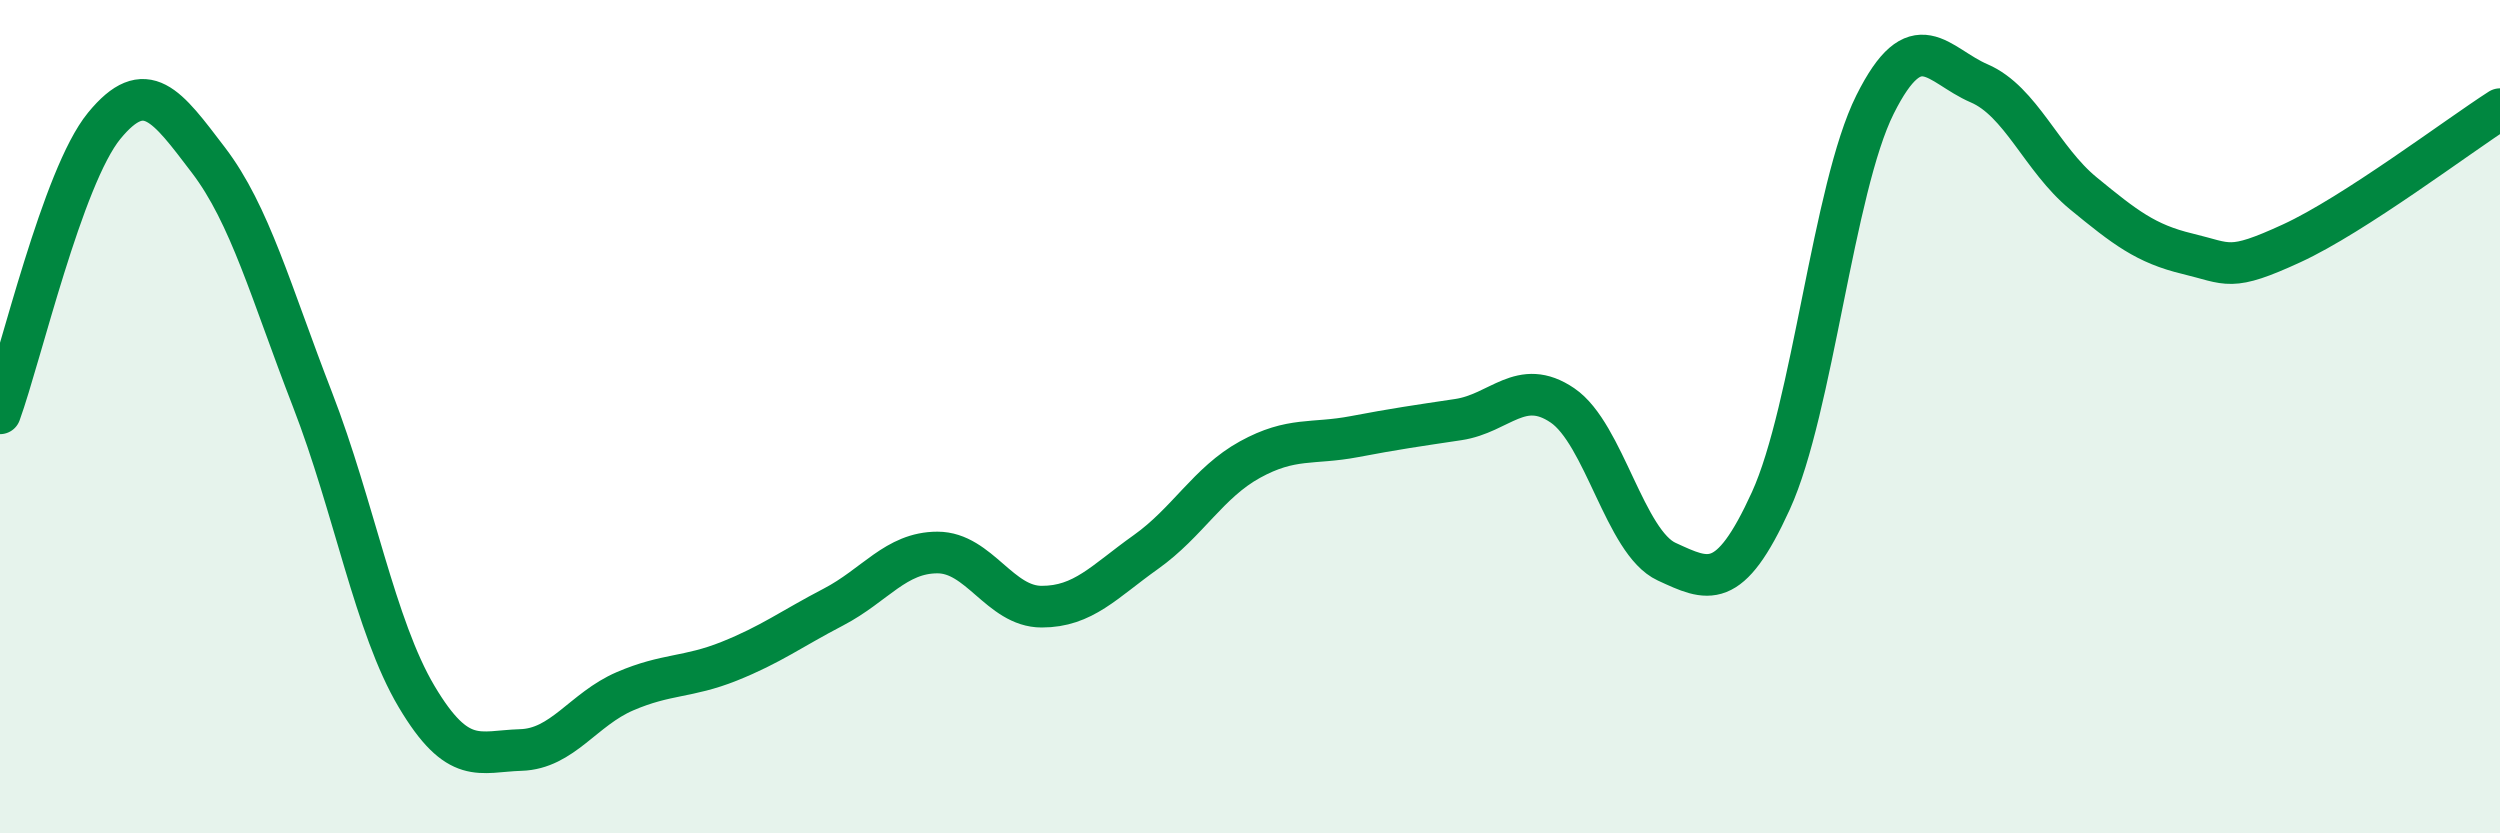
    <svg width="60" height="20" viewBox="0 0 60 20" xmlns="http://www.w3.org/2000/svg">
      <path
        d="M 0,9.92 C 0.5,8.54 1.5,4.24 2.5,3.02 C 3.5,1.8 4,2.53 5,3.84 C 6,5.15 6.5,7.01 7.5,9.59 C 8.5,12.17 9,15.04 10,16.72 C 11,18.4 11.5,18.03 12.5,18 C 13.5,17.97 14,17.02 15,16.59 C 16,16.16 16.5,16.27 17.5,15.87 C 18.5,15.47 19,15.09 20,14.57 C 21,14.05 21.5,13.26 22.5,13.26 C 23.5,13.26 24,14.56 25,14.56 C 26,14.56 26.5,13.96 27.5,13.25 C 28.5,12.54 29,11.58 30,11.03 C 31,10.48 31.5,10.67 32.5,10.48 C 33.5,10.29 34,10.22 35,10.07 C 36,9.92 36.5,9.05 37.5,9.73 C 38.5,10.41 39,13.02 40,13.48 C 41,13.94 41.5,14.21 42.5,12.02 C 43.5,9.83 44,4.51 45,2.51 C 46,0.51 46.5,1.57 47.5,2 C 48.5,2.43 49,3.82 50,4.64 C 51,5.46 51.5,5.85 52.5,6.09 C 53.5,6.33 53.5,6.53 55,5.84 C 56.5,5.15 59,3.26 60,2.62L60 20L0 20Z"
        fill="#008740"
        opacity="0.1"
        stroke-linecap="round"
        stroke-linejoin="round"
      />
      <path
        d="M 0,9.92 C 0.5,8.54 1.5,4.24 2.5,3.02 C 3.5,1.8 4,2.53 5,3.84 C 6,5.15 6.5,7.01 7.5,9.59 C 8.5,12.17 9,15.04 10,16.72 C 11,18.4 11.5,18.03 12.5,18 C 13.5,17.97 14,17.02 15,16.59 C 16,16.16 16.5,16.27 17.5,15.87 C 18.5,15.47 19,15.09 20,14.57 C 21,14.05 21.5,13.26 22.5,13.26 C 23.5,13.26 24,14.56 25,14.56 C 26,14.56 26.5,13.96 27.5,13.25 C 28.5,12.54 29,11.58 30,11.03 C 31,10.48 31.5,10.67 32.5,10.48 C 33.5,10.29 34,10.22 35,10.07 C 36,9.92 36.5,9.05 37.5,9.73 C 38.5,10.41 39,13.02 40,13.48 C 41,13.94 41.5,14.21 42.5,12.02 C 43.5,9.83 44,4.51 45,2.51 C 46,0.51 46.5,1.57 47.5,2 C 48.5,2.43 49,3.82 50,4.64 C 51,5.46 51.5,5.85 52.5,6.09 C 53.5,6.33 53.5,6.53 55,5.84 C 56.5,5.15 59,3.26 60,2.62"
        stroke="#008740"
        stroke-width="1"
        fill="none"
        stroke-linecap="round"
        stroke-linejoin="round"
      />
    </svg>
  